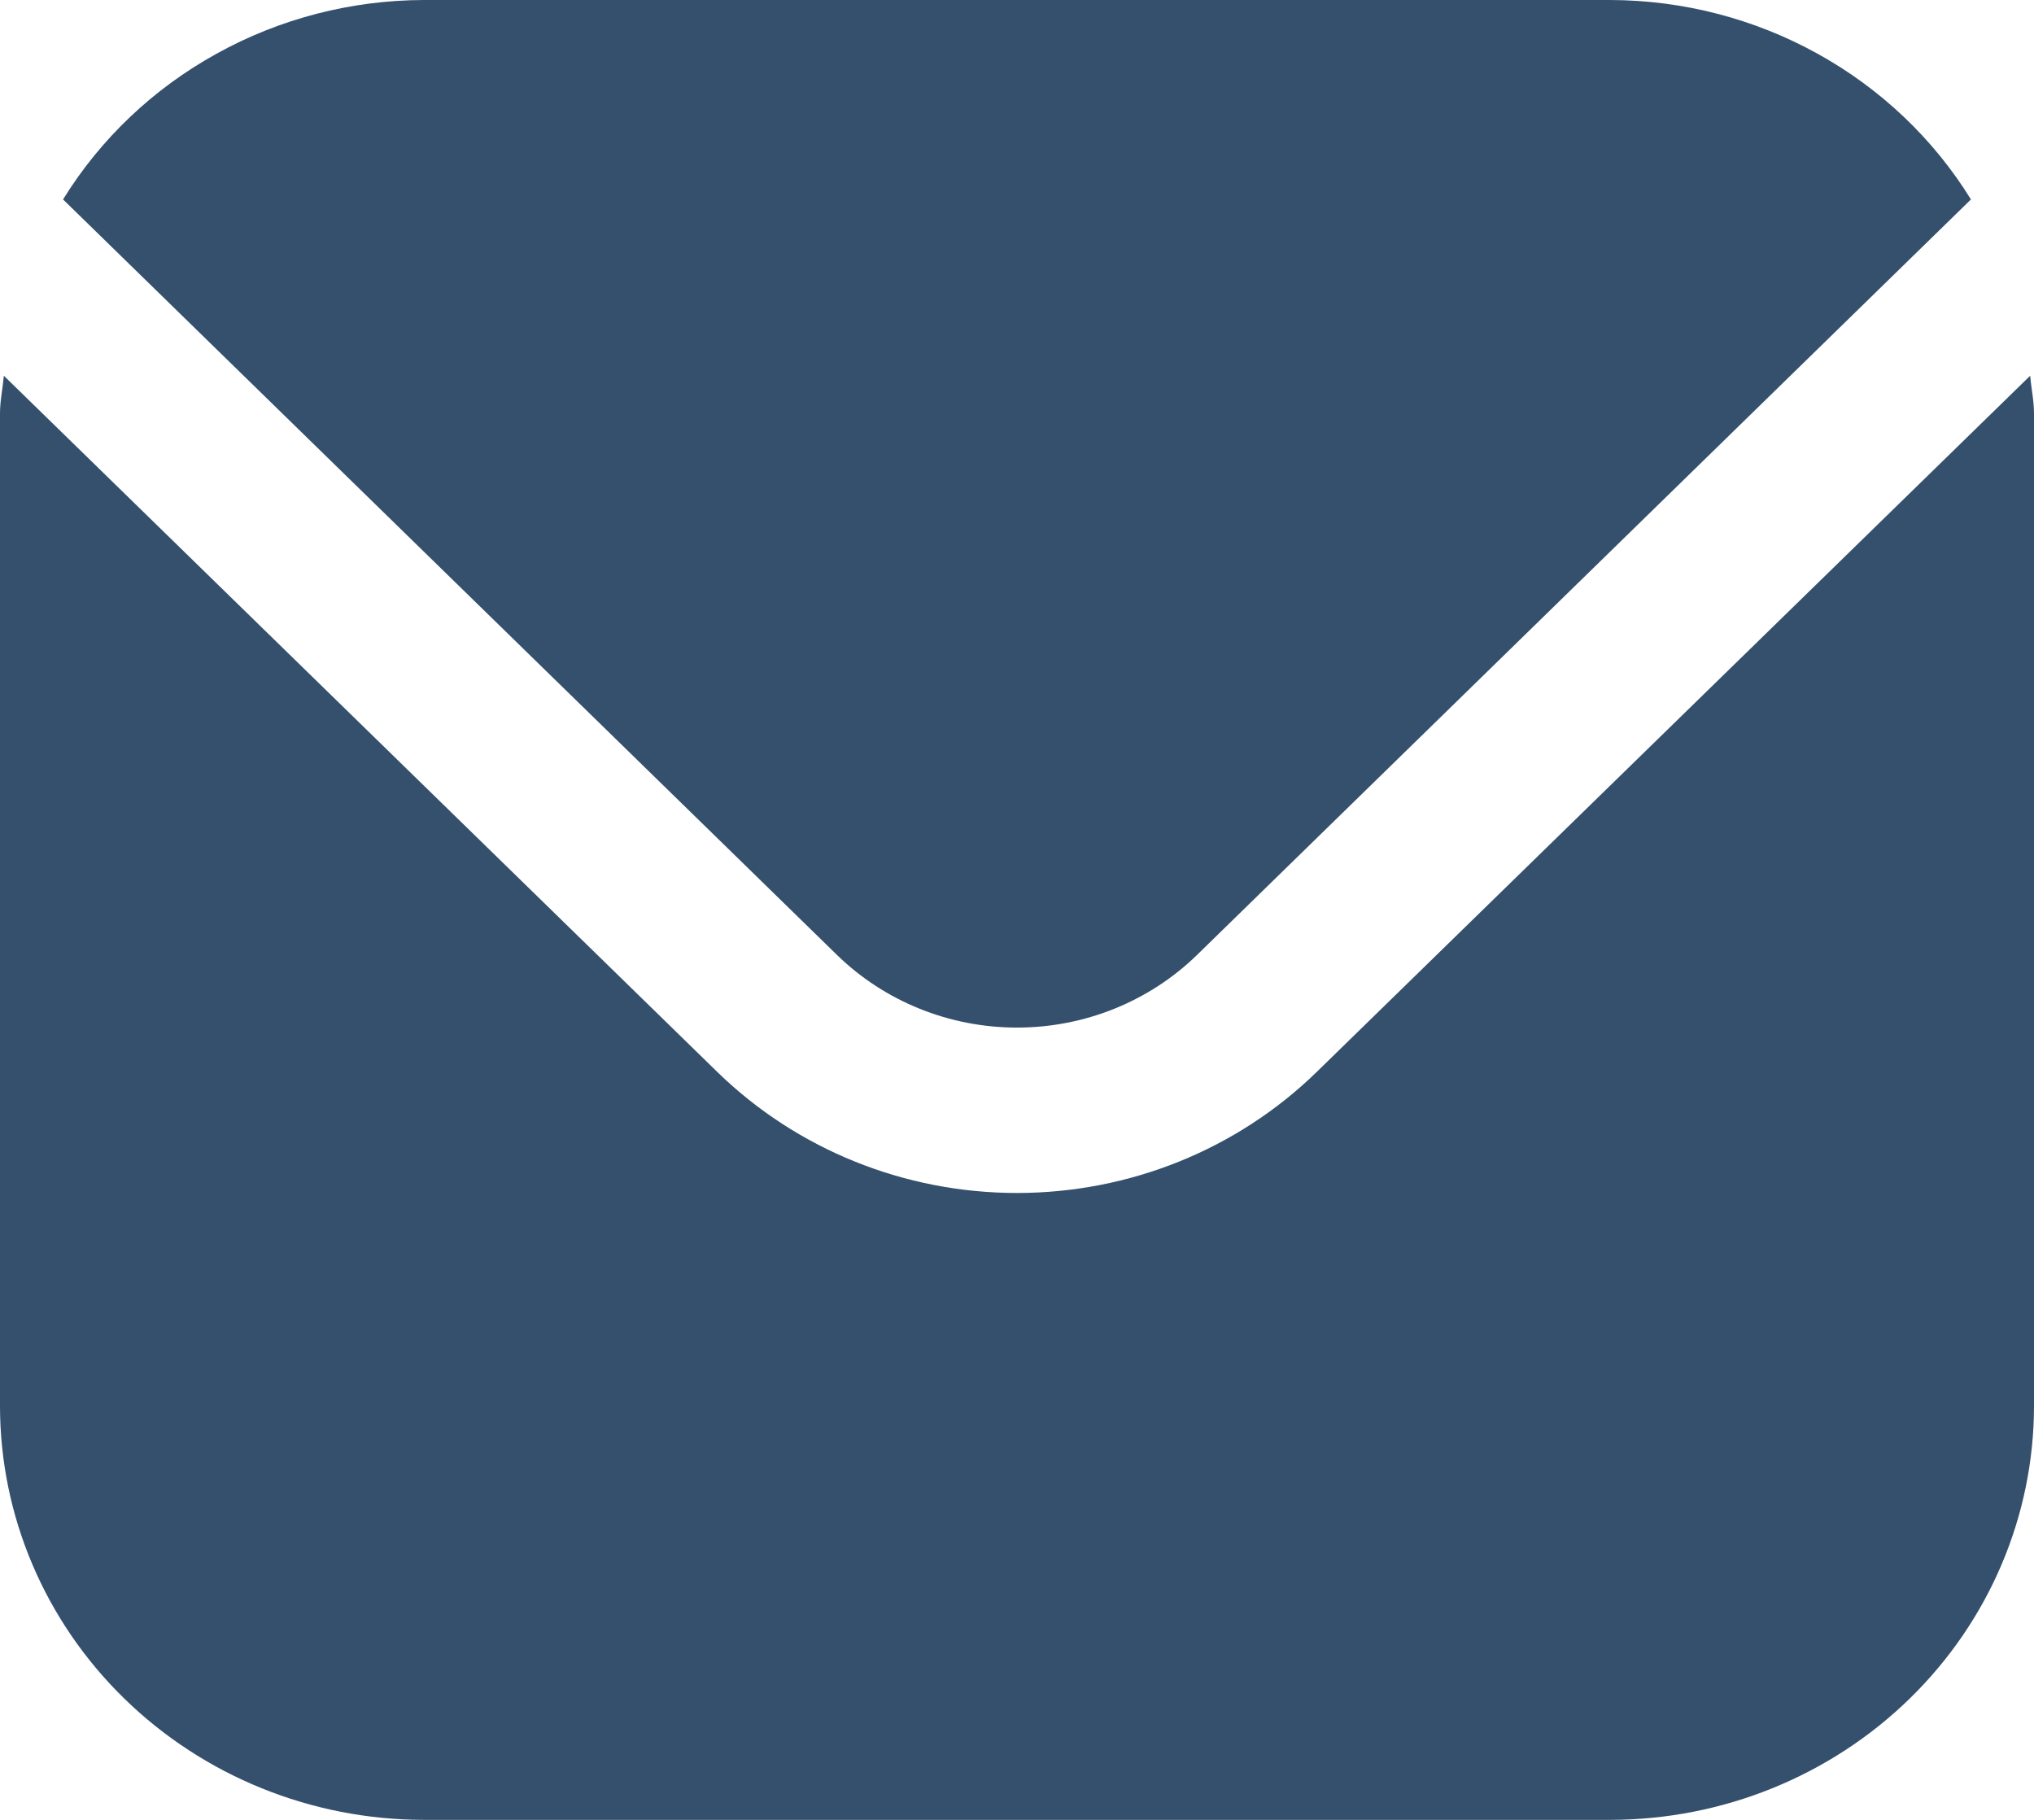 <svg width="19" height="17" viewBox="0 0 19 17" fill="none" xmlns="http://www.w3.org/2000/svg">
<path d="M18.964 3.51L12.299 10.014C11.556 10.738 10.55 11.144 9.5 11.144C8.45 11.144 7.444 10.738 6.701 10.014L0.036 3.51C0.025 3.632 0 3.742 0 3.864V13.136C0.001 14.161 0.419 15.143 1.161 15.867C1.903 16.591 2.909 16.999 3.958 17H15.042C16.091 16.999 17.097 16.591 17.839 15.867C18.581 15.143 18.999 14.161 19 13.136V3.864C19 3.742 18.975 3.632 18.964 3.51Z" fill="#35506D"/>
<path d="M11.18 8.922L18.411 1.863C18.061 1.296 17.567 0.827 16.977 0.501C16.386 0.174 15.72 0.002 15.042 0H3.958C3.28 0.002 2.614 0.174 2.024 0.501C1.433 0.827 0.939 1.296 0.589 1.863L7.82 8.922C8.266 9.356 8.87 9.599 9.5 9.599C10.13 9.599 10.734 9.356 11.18 8.922Z" fill="#35506D"/>
</svg>
